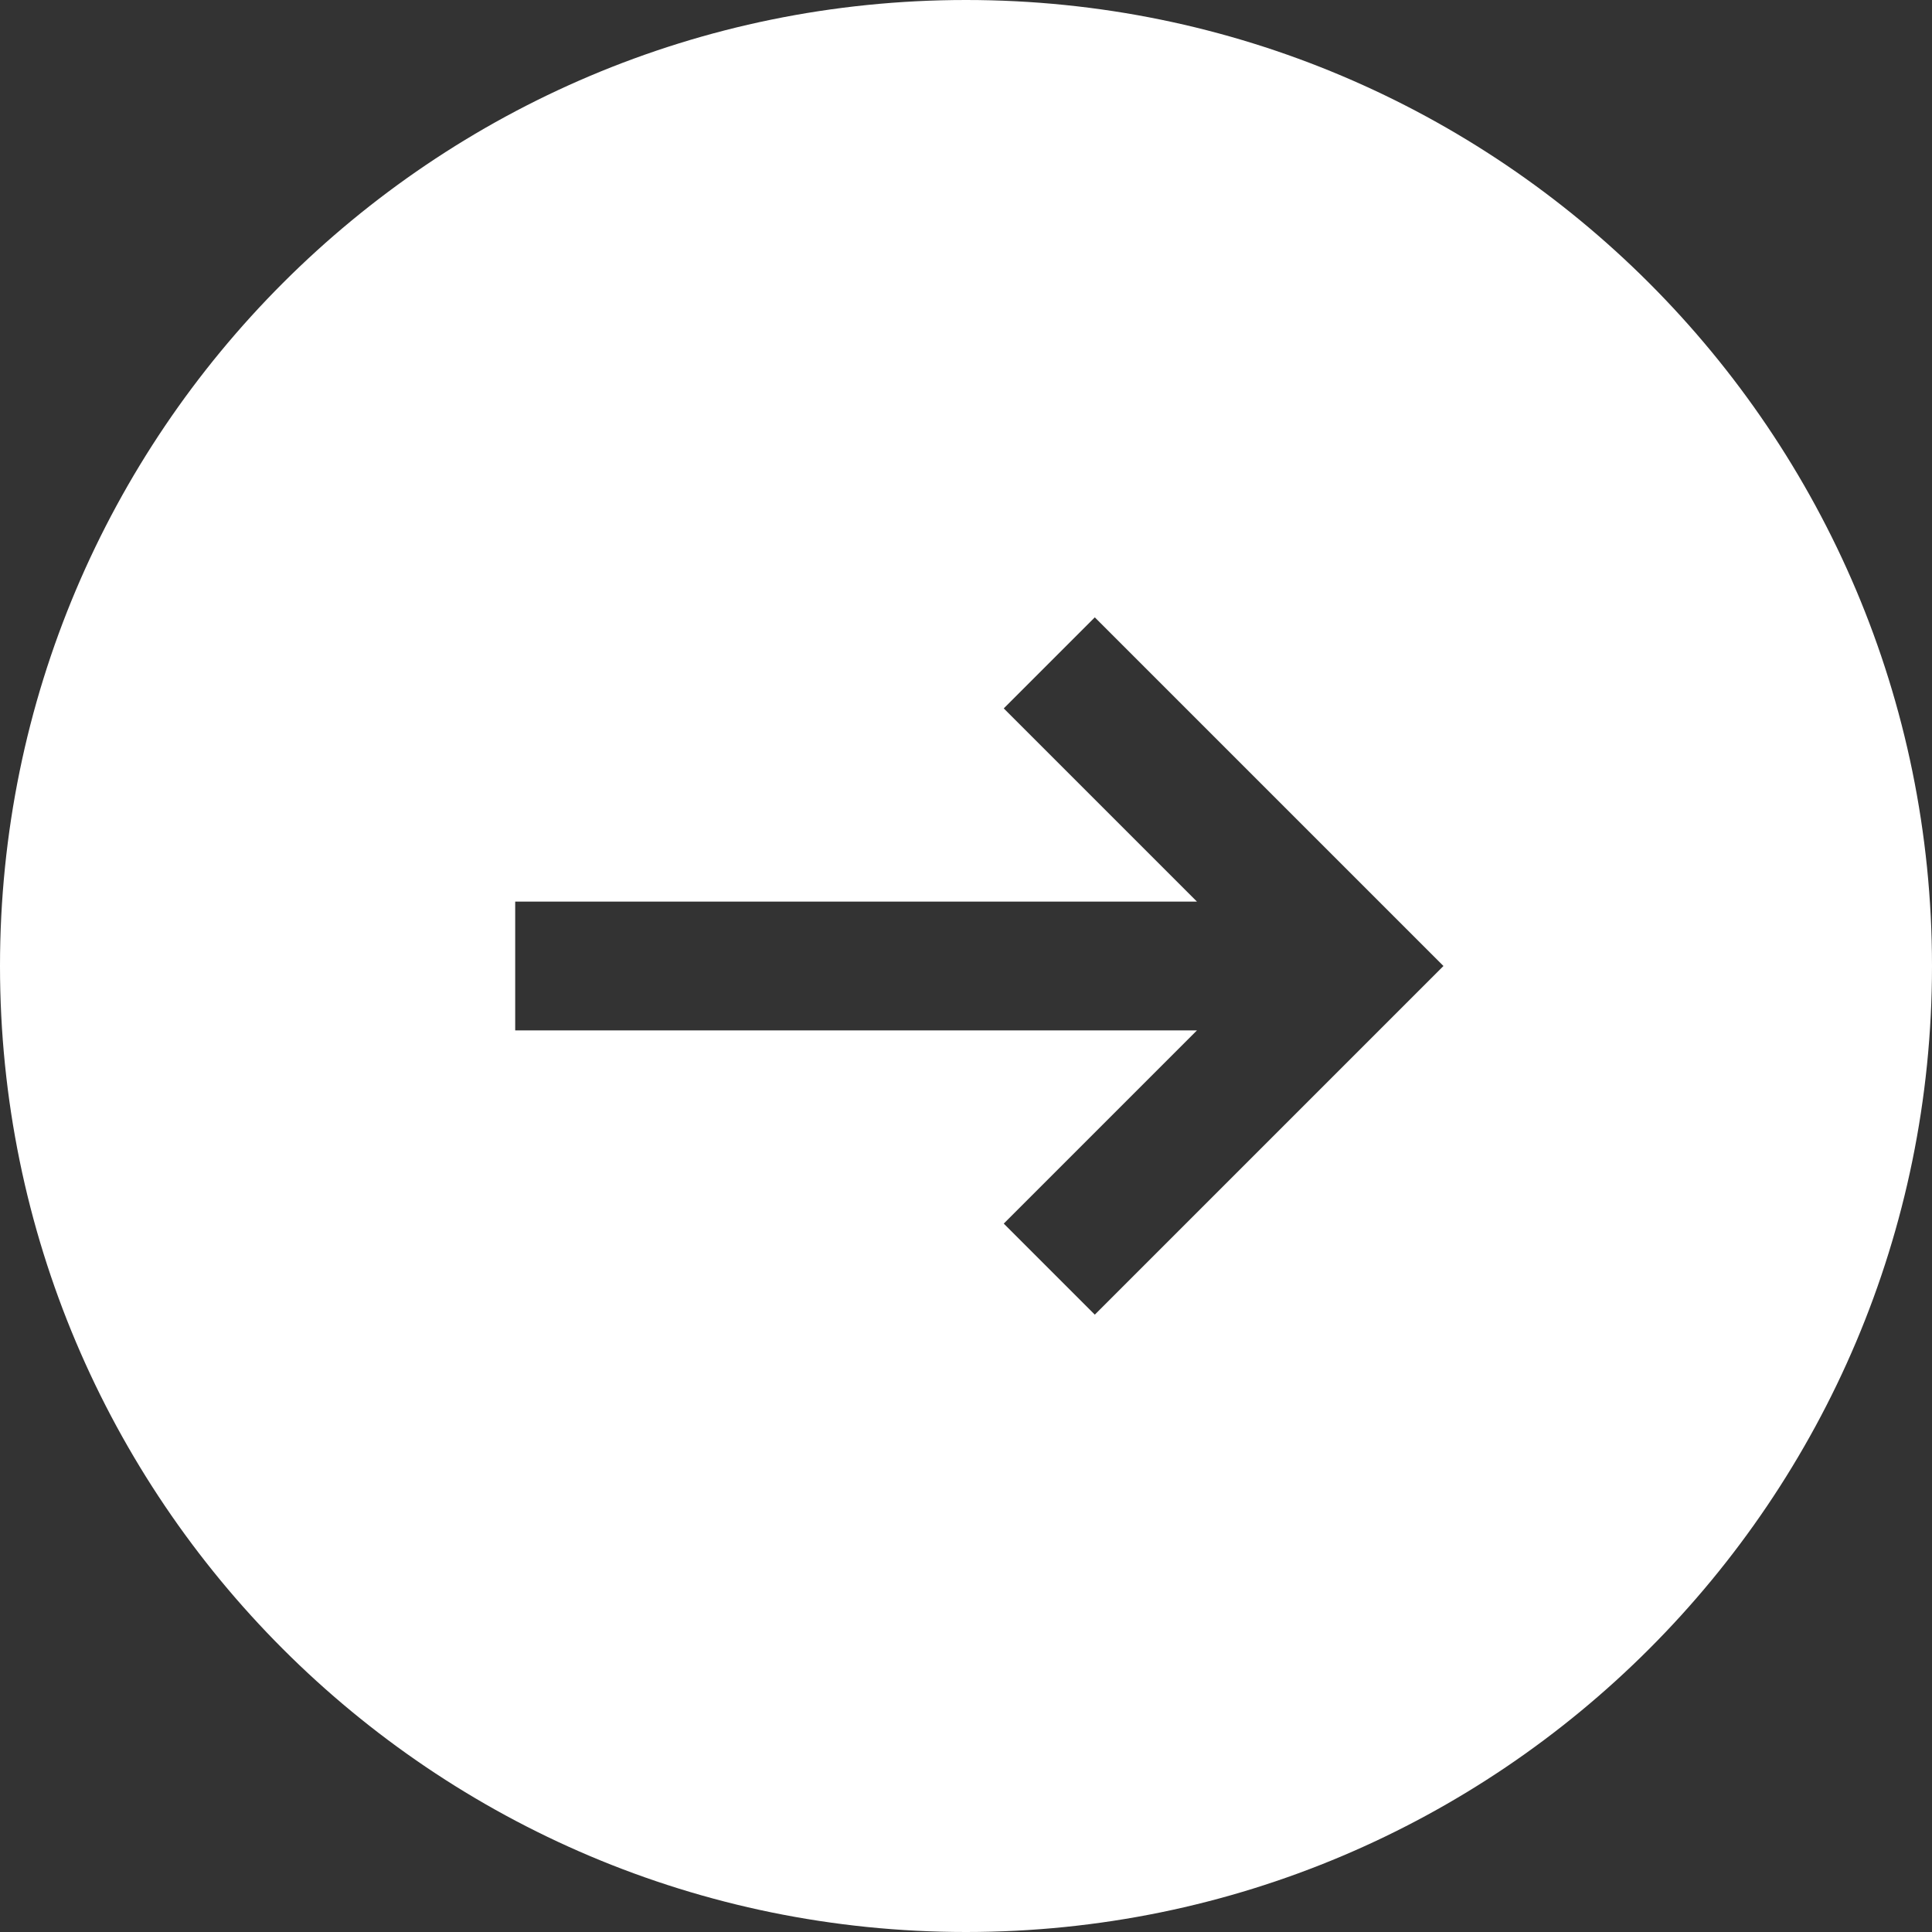 <svg width="24" height="24" viewBox="0 0 24 24" fill="none" xmlns="http://www.w3.org/2000/svg">
<rect x="0" y="0" width="24" height="24" fill="#333333" stroke="none"/>
<path fill-rule="evenodd" clip-rule="evenodd" d="M0 12C0 5.373 5.373 0 12 0C18.627 0 24 5.373 24 12C24 18.627 18.627 24 12 24C5.373 24 0 18.627 0 12ZM13.6 7.669L17.931 12L13.6 16.331L12.469 15.2L14.869 12.8H6.4V11.2H14.869L12.469 8.8L13.6 7.669Z" fill="white"/>
</svg>
